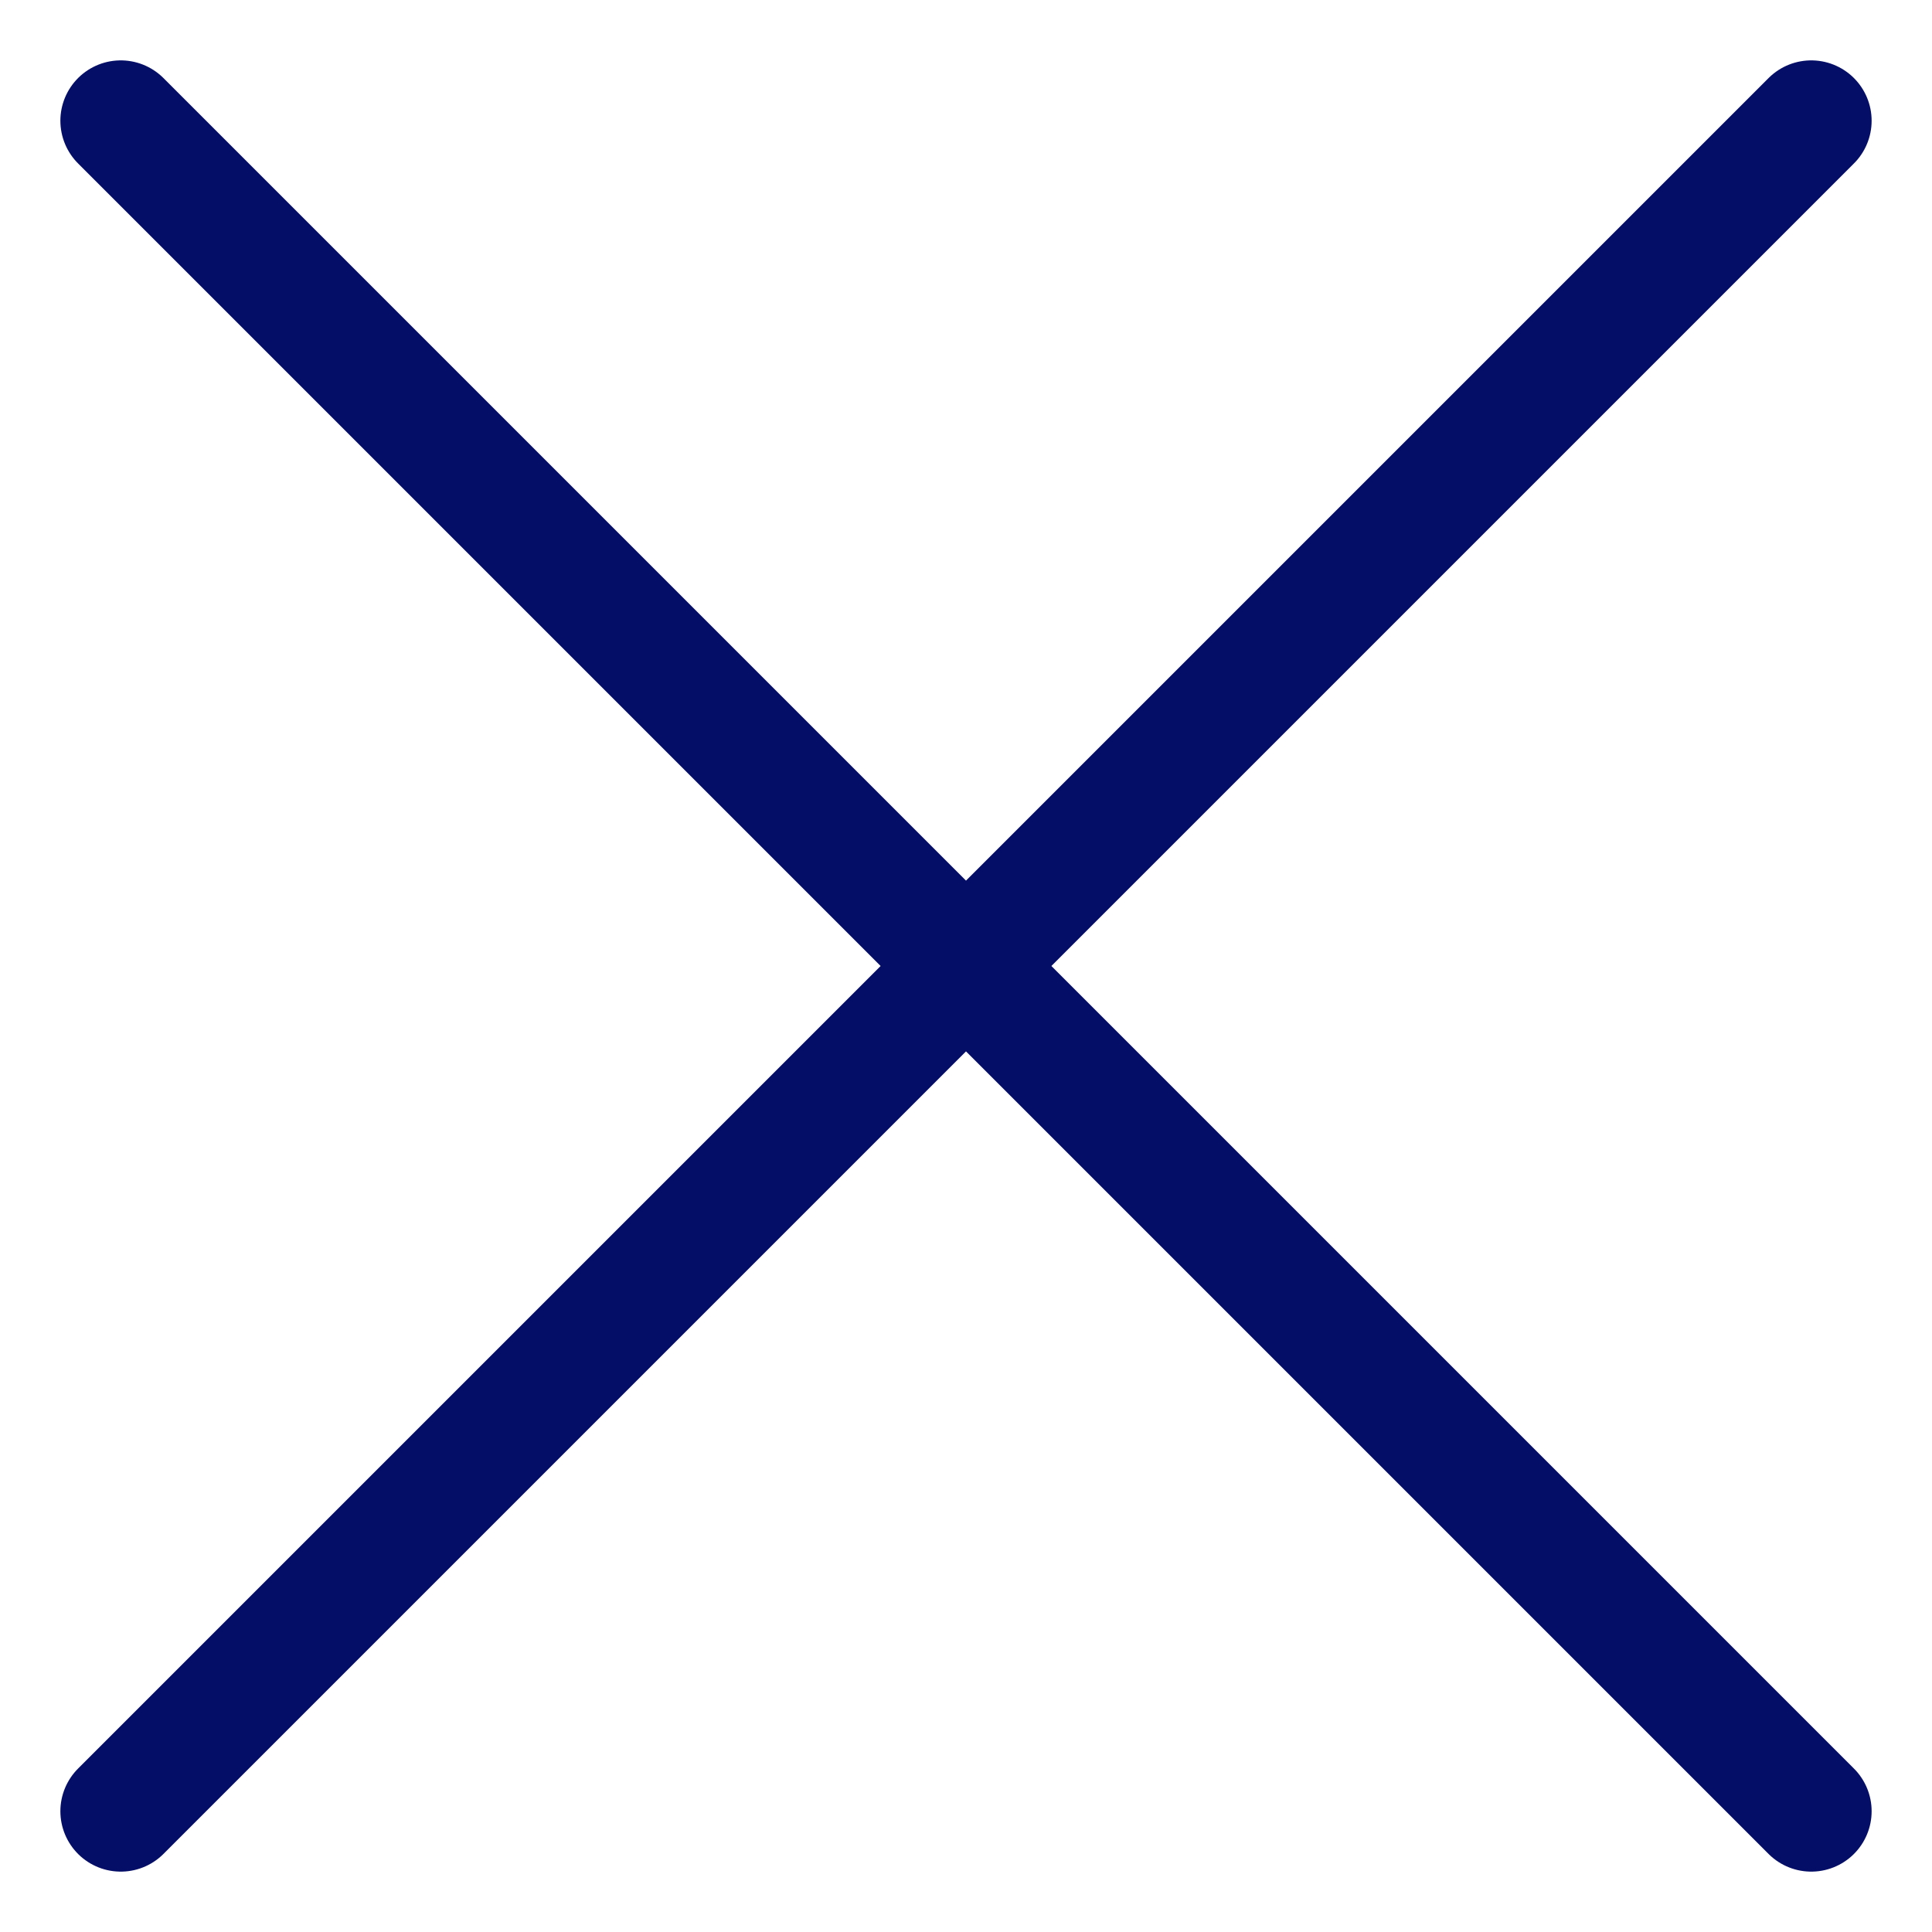 <svg id="i-close" xmlns="http://www.w3.org/2000/svg" viewBox="0 0 32 32" width="24" height="24" fill="none" stroke="#050e67" stroke-linecap="round" stroke-linejoin="round" stroke-width="2">
    <path d="M2 30 L30 2 M30 30 L2 2" />
</svg>
